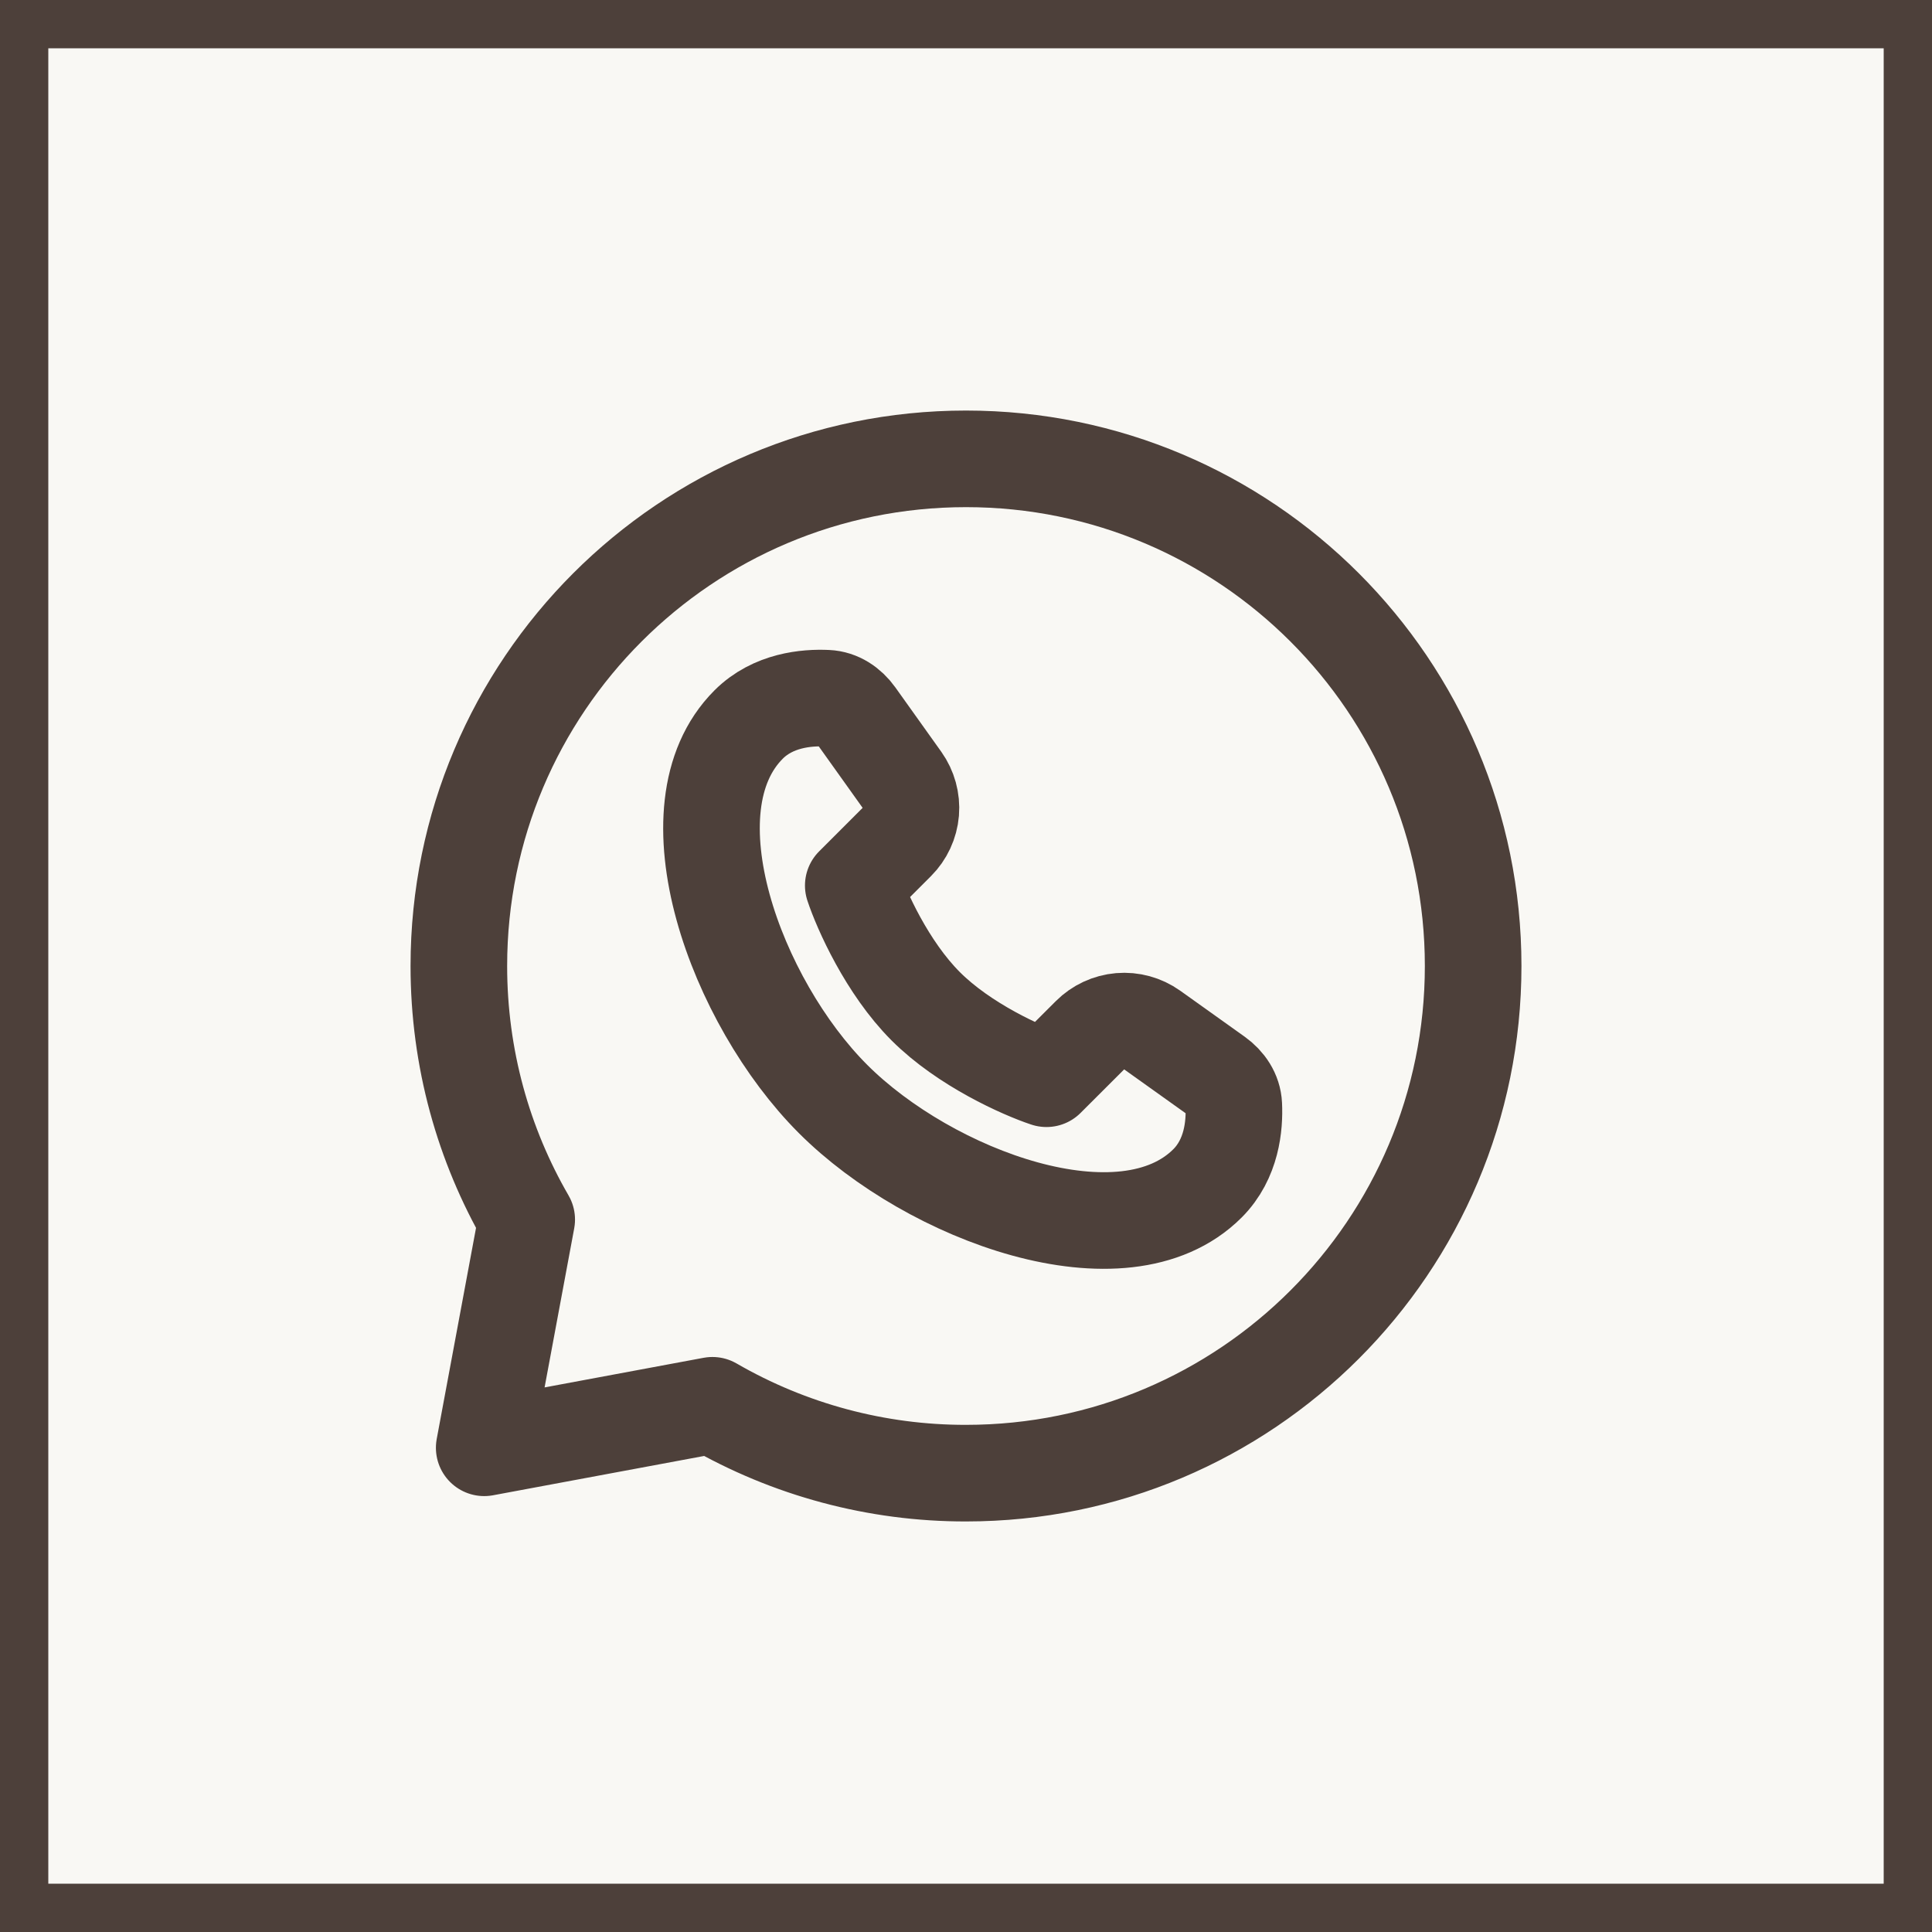 <?xml version="1.0" encoding="UTF-8"?> <svg xmlns="http://www.w3.org/2000/svg" width="40" height="40" viewBox="0 0 40 40" fill="none"><rect x="0" y="0" width="40" height="40" fill="#808080" stroke="none"/><rect x="0.5" y="0.5" width="39" height="39" fill="#F9F8F4" stroke="#4D403A"></rect><g clip-path="url(#clip0_102_729)"><path d="M25 24.5C23.26 26.24 19.251 24.757 17.247 22.753C15.243 20.749 13.76 16.74 15.5 15C16.004 14.496 16.698 14.436 17.122 14.456C17.367 14.467 17.579 14.611 17.722 14.811L18.674 16.145C18.811 16.338 18.876 16.573 18.857 16.809C18.837 17.044 18.734 17.266 18.567 17.433L17.666 18.334C17.832 18.834 18.366 20.034 19.166 20.834C19.966 21.634 21.166 22.168 21.666 22.334L22.567 21.434C22.734 21.267 22.955 21.164 23.191 21.144C23.427 21.124 23.662 21.189 23.855 21.326L25.189 22.278C25.389 22.421 25.533 22.633 25.544 22.878C25.564 23.302 25.504 23.996 25 24.5Z" stroke="#4D403A" stroke-width="2" stroke-linejoin="round"></path><path d="M20 30.5C25.799 30.5 30.5 25.799 30.5 20C30.5 14.201 25.799 9.5 20 9.5C14.201 9.5 9.5 14.201 9.5 20C9.5 21.912 10.011 23.706 10.905 25.25L10.025 29.975L14.75 29.095C16.346 30.018 18.157 30.503 20 30.5Z" stroke="#4D403A" stroke-width="2" stroke-linejoin="round"></path></g><defs><clipPath id="clip0_102_729"><rect width="24" height="24" fill="white" transform="translate(8 8)"></rect></clipPath></defs></svg> 